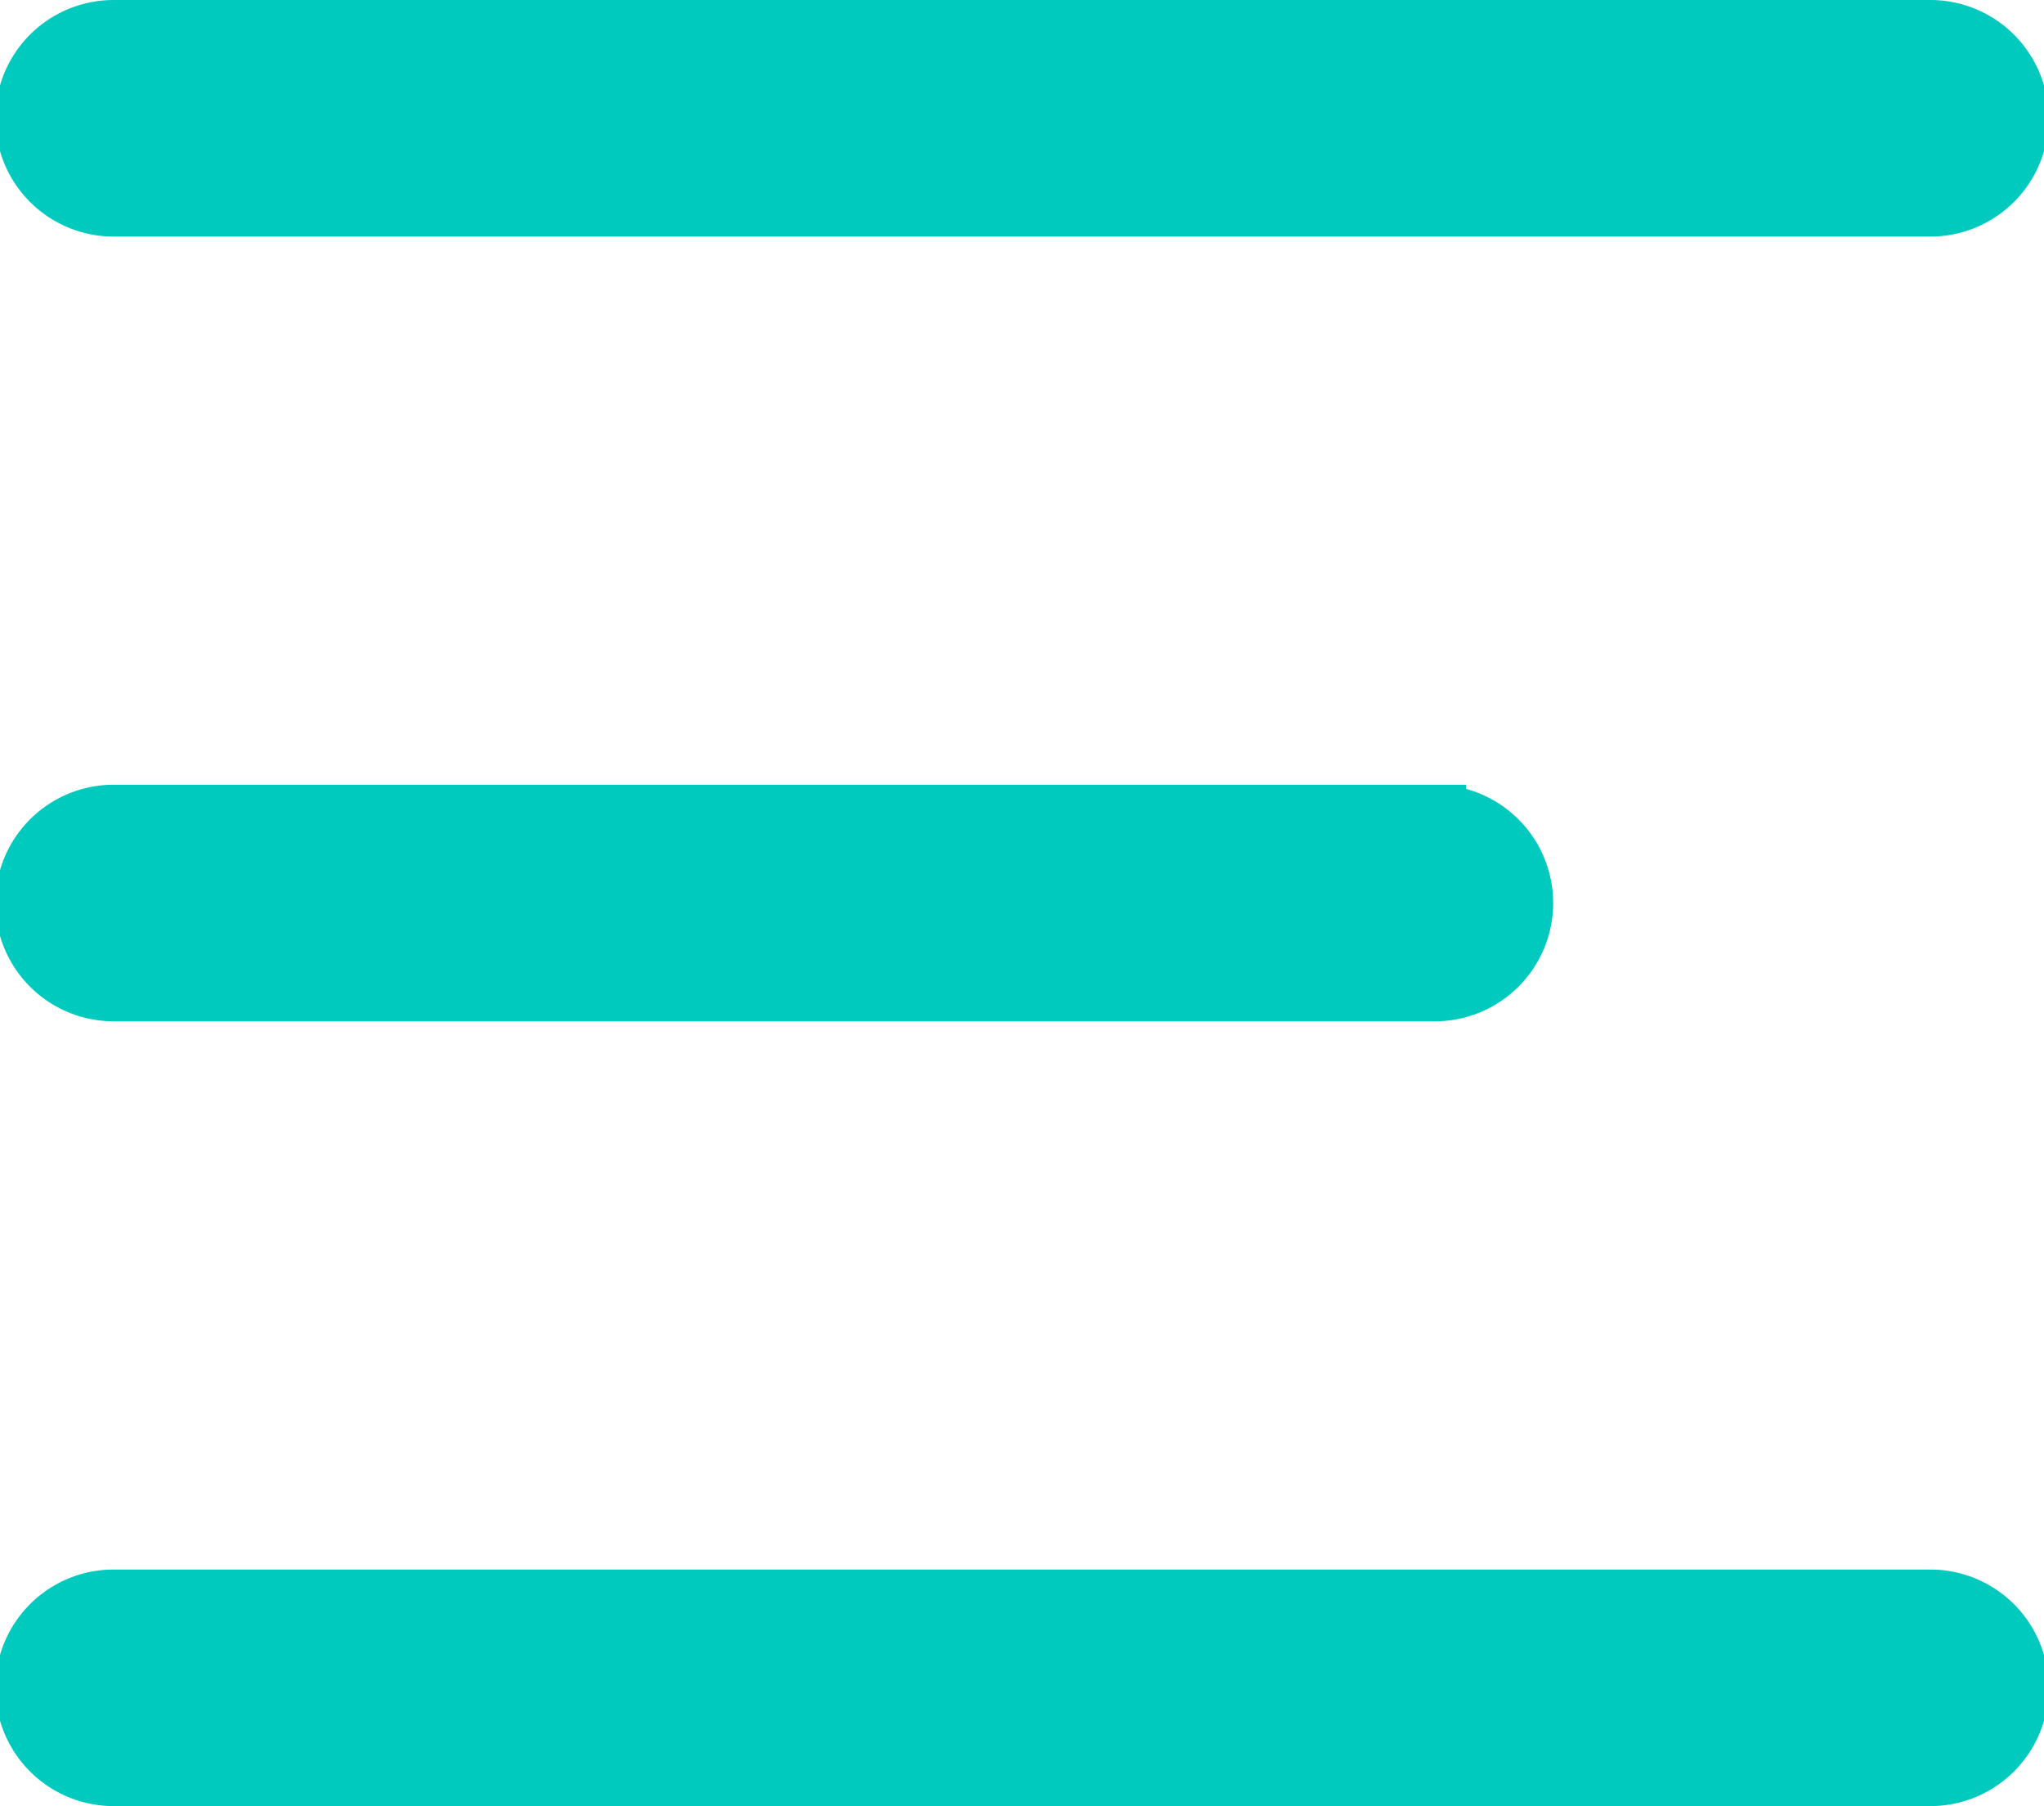 <svg xmlns="http://www.w3.org/2000/svg" width="32.875" height="29.05" viewBox="0 0 32.875 29.05">
  <g id="Grupo_14416" data-name="Grupo 14416" transform="translate(14152.5 -2403.5)">
    <g id="Grupo_14418" data-name="Grupo 14418" transform="translate(-679 -170)">
      <g id="Grupo_14417" data-name="Grupo 14417" transform="translate(-13473 2574)">
        <path id="Trazado_12231" data-name="Trazado 12231" d="M5.328,31.245H34.547a1.4,1.4,0,0,1,0,2.805H5.328a1.4,1.4,0,0,1,0-2.805Zm21.25-12.623a1.4,1.4,0,0,1,0,2.805H5.328a1.4,1.4,0,0,1,0-2.805ZM34.547,6a1.4,1.4,0,0,1,0,2.805H5.328A1.4,1.4,0,0,1,5.328,6Z" transform="translate(-4 -6)" fill="#00c9be" stroke="#00c9be" stroke-width="1" fill-rule="evenodd"/>
      </g>
    </g>
  </g>
</svg>
